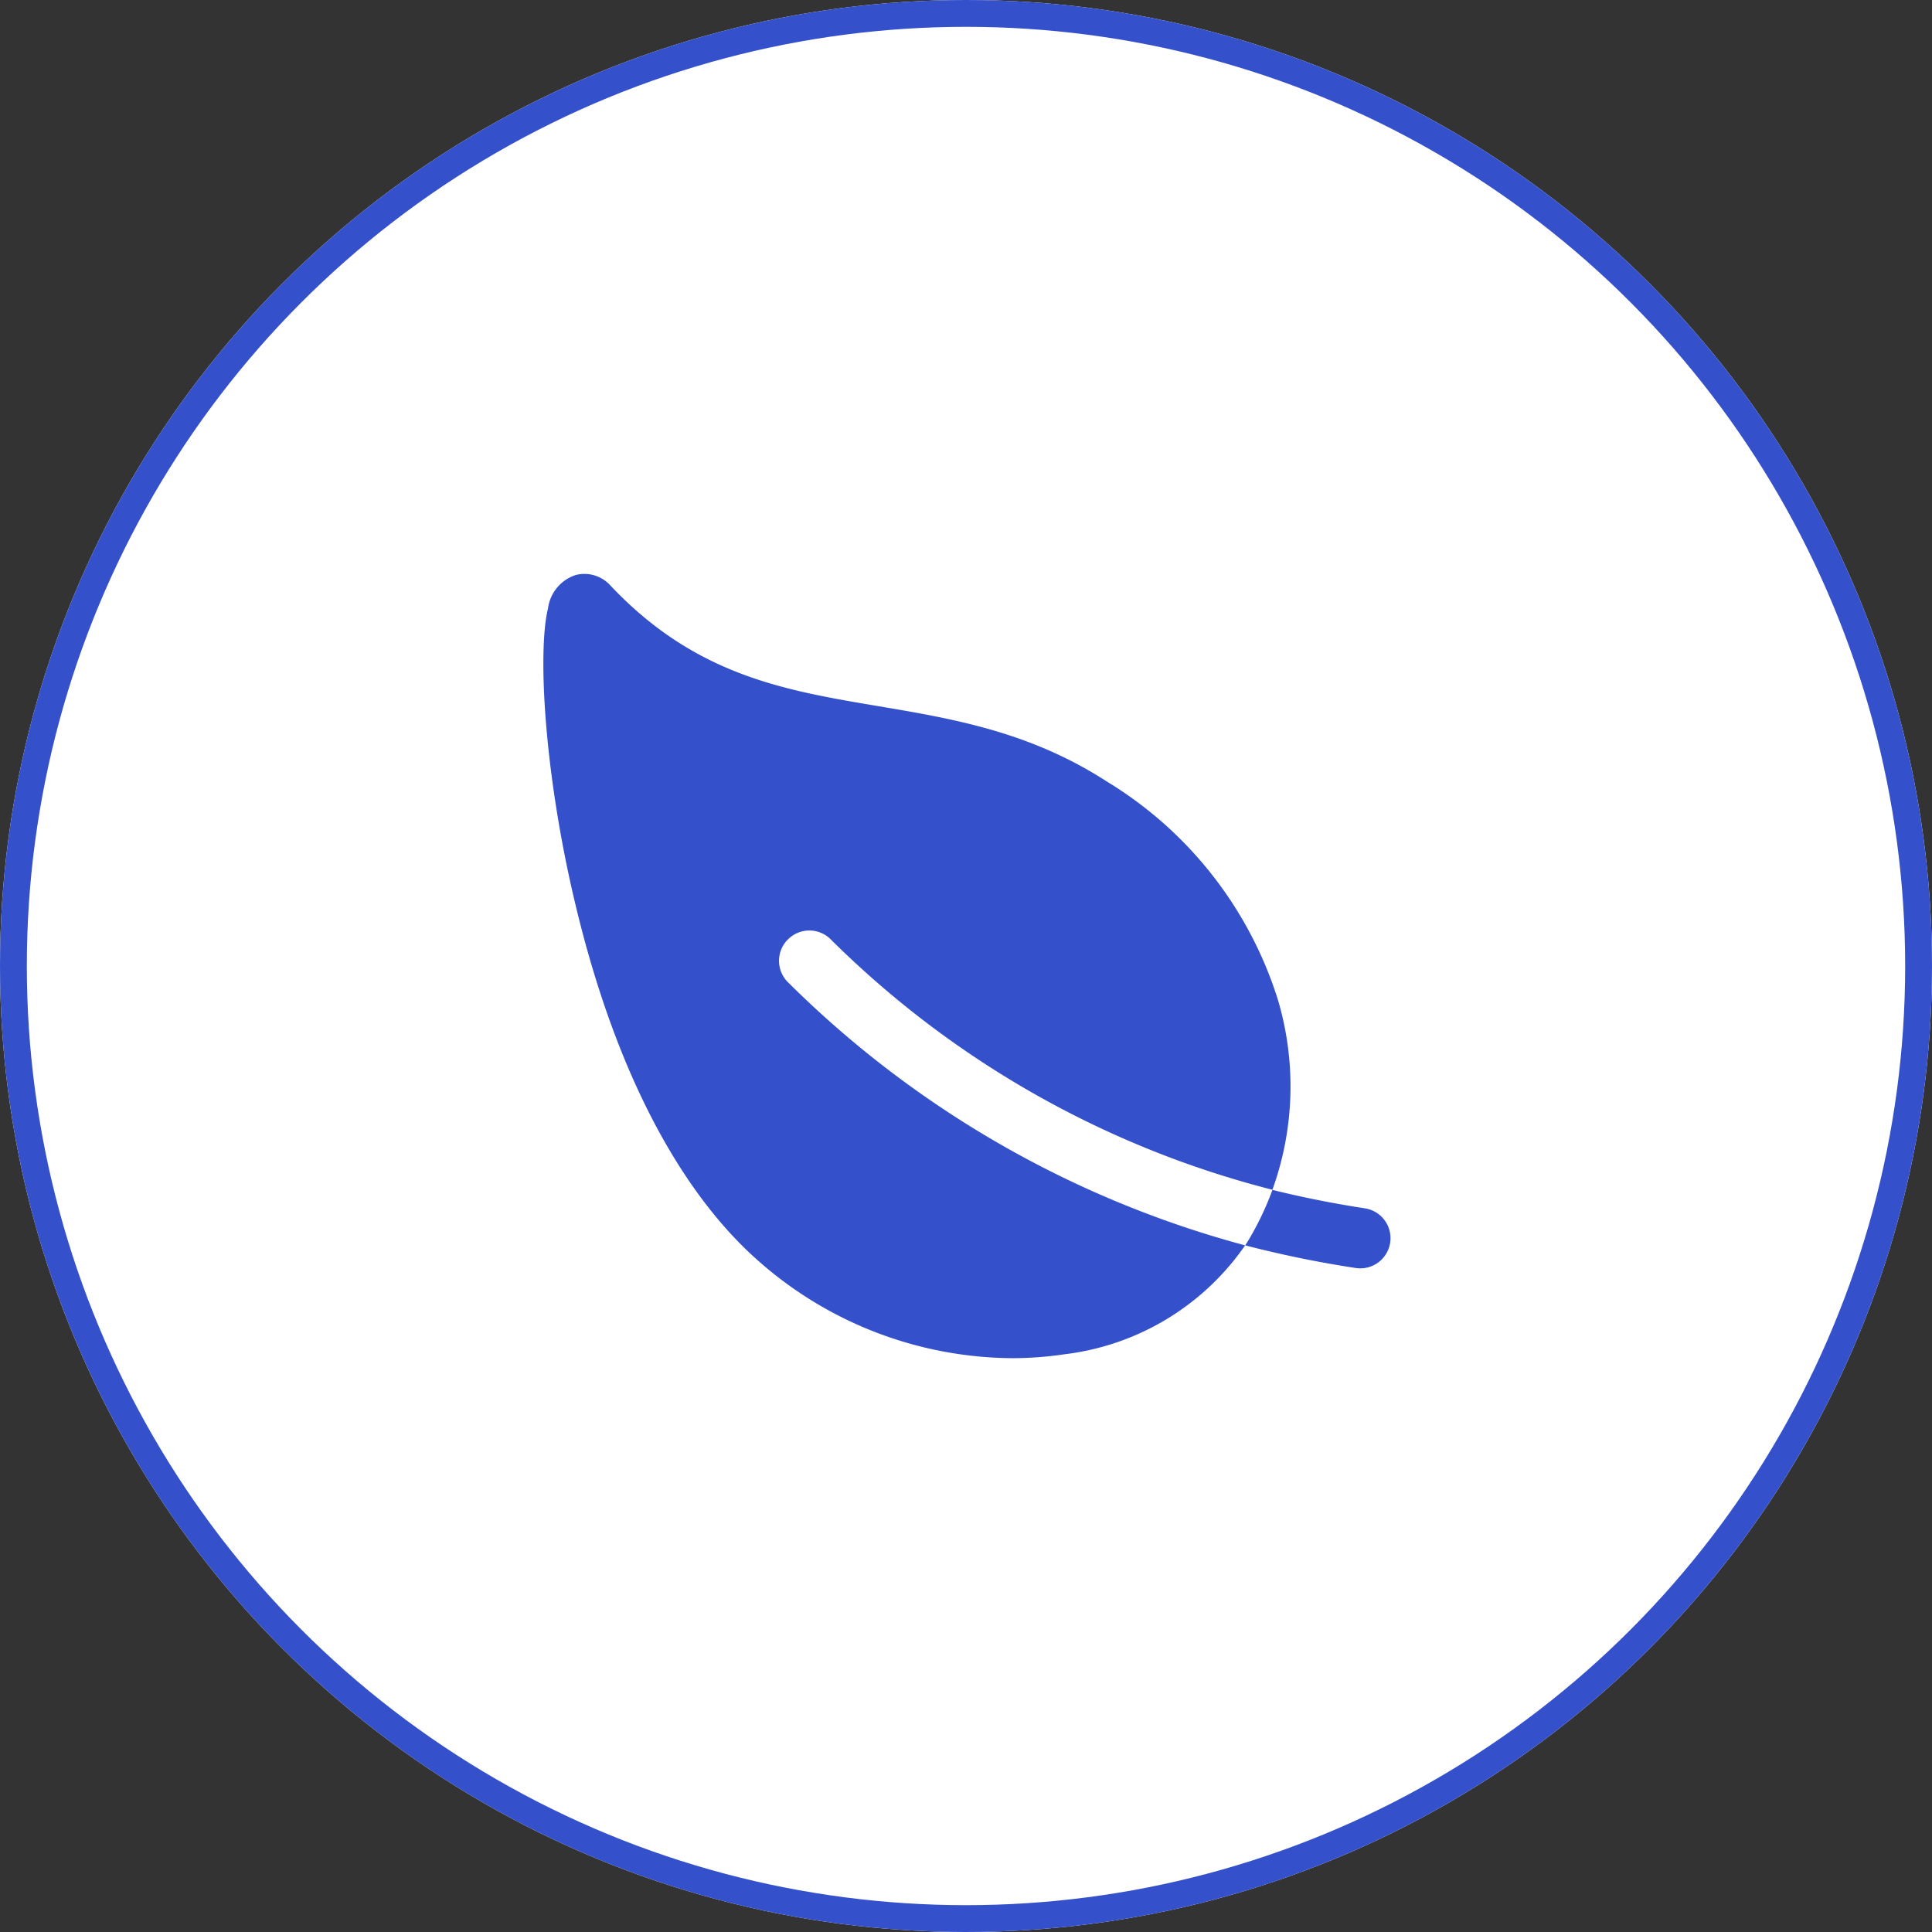 <svg xmlns="http://www.w3.org/2000/svg" width="72" height="72" viewBox="0 0 72 72"><rect x="0" y="0" width="72" height="72" fill="#333333" stroke="none"/><g id="Group_33" data-name="Group 33" transform="translate(-1013 -1448)"><g id="Ellipse_5" data-name="Ellipse 5" transform="translate(1013 1448)" fill="#fff" stroke="#3451cb" stroke-width="1"><circle cx="36" cy="36" r="36" stroke="none"></circle><circle cx="36" cy="36" r="35.5" fill="none"></circle></g><path id="Icon_ion-leaf" data-name="Icon ion-leaf" d="M11.345,17.016a1.125,1.125,0,0,1,1.59-.048A35.947,35.947,0,0,0,29.42,26.324a11.33,11.33,0,0,0,.186-7.142,14.64,14.64,0,0,0-6.363-8.076C20.372,9.251,17.5,8.768,14.725,8.3c-3.5-.589-6.812-1.146-9.97-4.489a1.306,1.306,0,0,0-1.288-.4A1.512,1.512,0,0,0,2.425,4.651c-.394,1.6-.141,6.083.967,10.815,1.778,7.6,4.616,11.451,6.684,13.34A14.414,14.414,0,0,0,19.7,32.6a13.078,13.078,0,0,0,1.953-.143,9.567,9.567,0,0,0,6.75-4.061,38.188,38.188,0,0,1-17.016-9.785,1.125,1.125,0,0,1-.046-1.593Zm21.521,10c-1.183-.182-2.329-.411-3.445-.687a11.089,11.089,0,0,1-.853,1.806c-.051.088-.105.175-.161.261a41.079,41.079,0,0,0,4.118.844,1.125,1.125,0,1,0,.342-2.224Z" transform="translate(1030.999 1466.015)" fill="#3451cb"></path></g></svg>